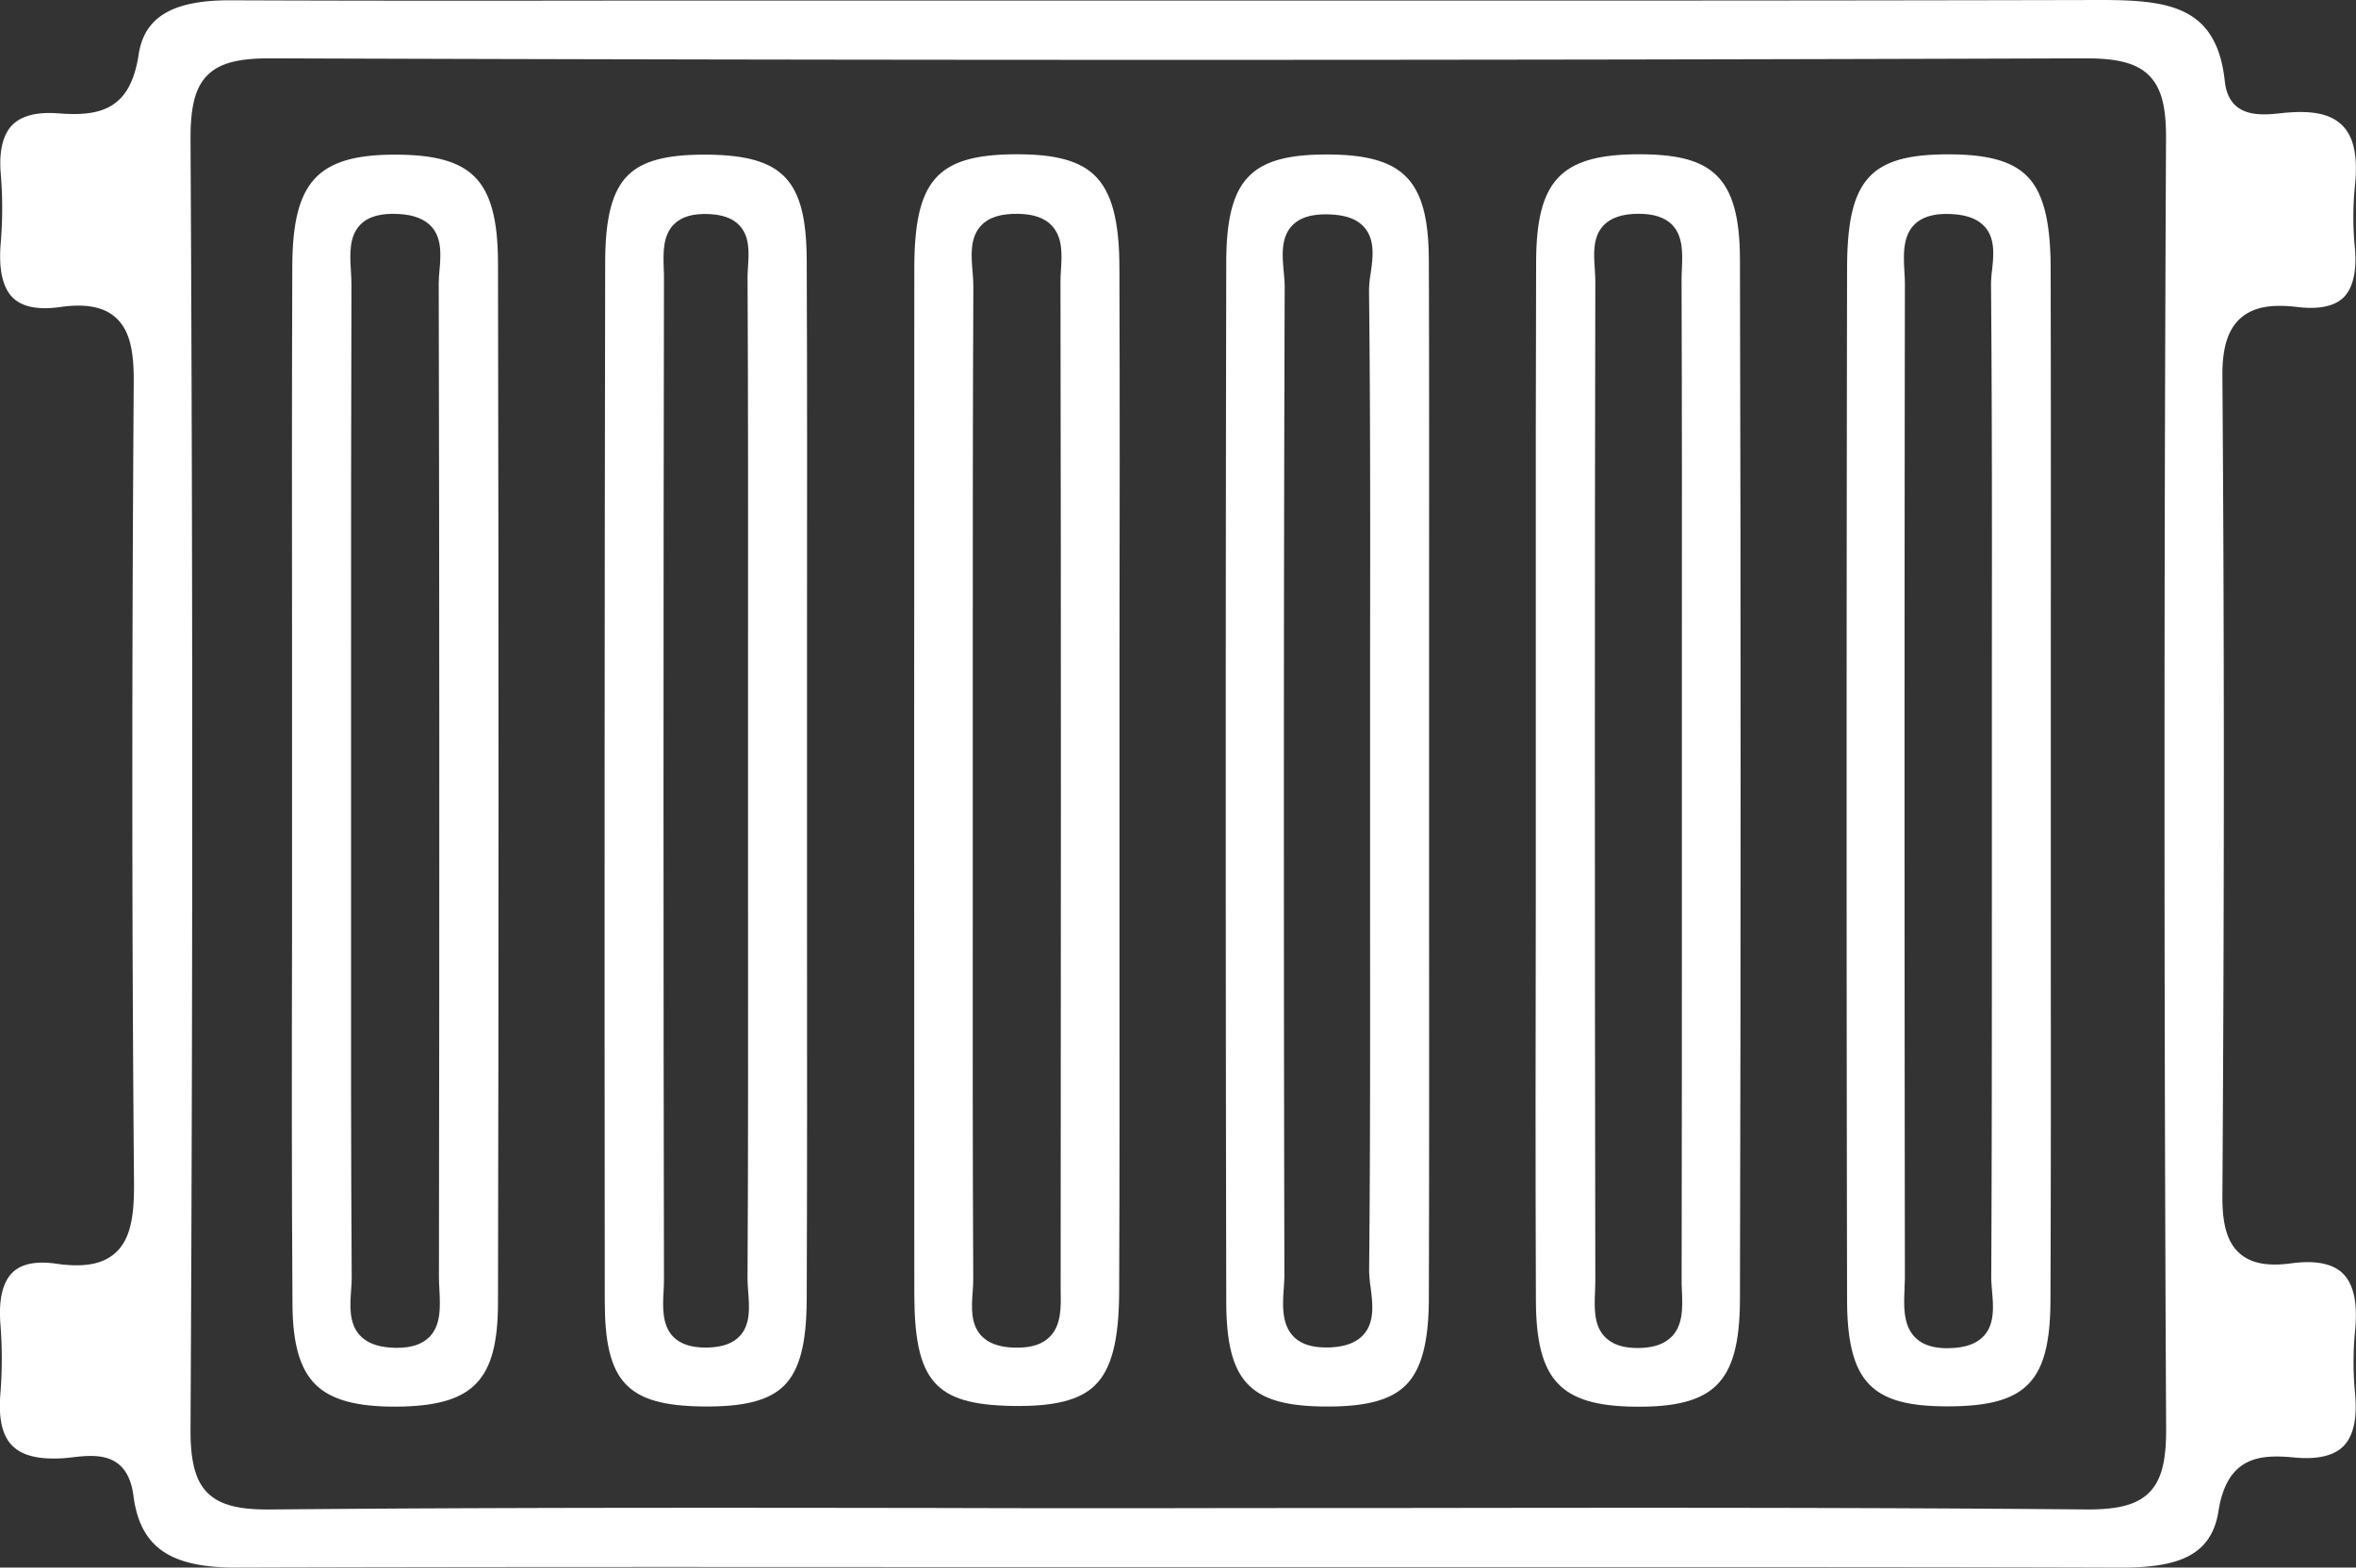 <?xml version="1.0" encoding="UTF-8"?> <svg xmlns="http://www.w3.org/2000/svg" id="Слой_1" data-name="Слой 1" viewBox="0 0 641.19 426.66"><rect x="0" y="0" width="641.19" height="426.66" fill="#333333" stroke="none"/><defs><style>.cls-1{fill:#fff;}</style></defs><path class="cls-1" d="M637.59,346.59c-2.77-2.7-7.49-3.62-14-2.74s-11,0-14.06-2.7c-3.3-2.91-4.75-7.7-4.7-15.53.52-81.46.52-154.48,0-223.23-.06-7.69,1.49-12.69,4.88-15.73s8.29-4,15.66-3.08c5.77.67,10-.22,12.46-2.65s3.64-7.05,3.06-13.36a86,86,0,0,1,0-16.92c.85-7.89-.24-13.26-3.32-16.41s-7.93-4.2-15.19-3.58c-.53,0-1.09.1-1.67.16-5.28.56-14.13,1.48-15.23-8.74C603.28,1.52,590,0,571.46,0,484.41.2,395.9.17,310.31.15H220l-45.65,0C137.83.2,100.05.23,62.89.08,47.06,0,39.29,4.57,37.73,14.86c-2.21,14.59-10,16.94-21.73,16-5.84-.46-10.09.59-12.63,3.14S-.31,41.06.2,47.2a113.81,113.81,0,0,1,0,18.92c-.62,7.22.51,12.25,3.38,15,2.59,2.46,6.9,3.29,12.81,2.45,6.86-1,11.77-.06,15,2.78,4.27,3.73,5.11,10.09,5,18.48-.52,78.13-.5,149.13.08,217,.07,8.8-.79,15.45-5.2,19.3-3.43,3-8.52,3.9-16,2.82-5.35-.77-9.3,0-11.75,2.29-2.78,2.6-3.92,7.35-3.41,14.14a119.31,119.31,0,0,1,0,18.91c-.56,6.73.47,11.35,3.15,14.11s7.09,3.87,13.6,3.52c1-.05,2-.17,3-.29,5.94-.67,14.92-1.68,16.47,10.58C38.16,421,46.14,426.65,64,426.65h.25c64.38-.2,129.84-.16,193.14-.13l61.15,0h123.4c44.79,0,90.16,0,135,.14h.29c14.49,0,24.54-2.64,26.52-15.31,2.37-15.12,11.51-15.52,20.67-14.65,6.18.59,10.65-.43,13.27-3,2.81-2.79,3.86-7.53,3.24-14.48a88.35,88.35,0,0,1,0-16.91C641.69,354.76,640.57,349.48,637.59,346.59Zm-48.07,42.58c0,8.7-1.35,13.81-4.64,17.09s-8.43,4.65-17.17,4.58c-61.46-.55-124-.48-184.41-.4q-31.86,0-63.72.05t-63.75-.05c-59.75-.08-121.55-.15-182.32.41H72.8c-8.24,0-13.15-1.37-16.34-4.55s-4.65-8.4-4.61-17.17c.62-116.61.63-234.88,0-351.53,0-8.72,1.33-13.84,4.58-17.1s8.26-4.62,16.8-4.62h.27c162,.55,328.24.56,494.22,0,8.73,0,13.85,1.37,17.15,4.67s4.67,8.4,4.62,17.07C588.94,154.76,588.93,273,589.52,389.17Z"></path><path class="cls-1" d="M79.6,355.21c.07,10.62,2.07,17.5,6.29,21.65s11.18,6.05,22,6c20.88-.17,27.59-7,27.64-28.24.19-89.46.2-182,0-282.86,0-12-2-19.3-6.38-23.67-4.15-4.13-10.81-6-21.57-6h-.33c-20.88.07-27.61,7.43-27.7,30.3-.13,34-.1,68.56-.07,102l0,38.4q0,21.45,0,42.9C79.41,288.29,79.37,322,79.6,355.21ZM95.54,246.56q0-16.5,0-33,0-16.81,0-33.64c0-33.62,0-68.38.11-102.57,0-1.14-.07-2.35-.15-3.63-.27-4.41-.58-9.41,2.61-12.61,2.19-2.21,5.6-3.14,10.43-2.86,4.16.23,7.09,1.4,9,3.56,2.8,3.24,2.41,7.78,2.07,11.78-.11,1.29-.22,2.51-.21,3.61.19,80.5.21,166.41.06,270.35,0,1.08.06,2.21.12,3.41.24,4.57.51,9.75-2.78,13-2,1.94-4.82,2.89-8.73,2.89-.49,0-1,0-1.52-.05-4-.22-6.87-1.37-8.74-3.49-2.87-3.27-2.55-7.95-2.26-12.08.09-1.26.18-2.45.17-3.54C95.5,314,95.52,279.71,95.54,246.56Z"></path><path class="cls-1" d="M304.65,73c0-12.94-2.11-20.71-6.67-25.19-4.08-4-10.6-5.82-21-5.82h-1.4c-20.73.31-26.73,7.28-26.75,31.1-.06,94.69-.06,188.47,0,278.72,0,24.17,5.54,30.51,26.82,30.86,11.32.17,18.21-1.56,22.38-5.65,4.47-4.38,6.49-12.19,6.55-25.32.13-30.88.11-62.29.09-92.66q0-22.83,0-45.66,0-17.4,0-34.79C304.74,144,304.77,108.22,304.65,73Zm-15.91.45c-.07,1.15-.14,2.24-.13,3.26.17,96.17.12,191.62.05,272.31,0,.76,0,1.53,0,2.31.1,4.39.21,9.38-3,12.55-2,2-4.86,2.92-8.81,2.92l-.75,0c-4.21-.12-7.2-1.21-9.12-3.34-2.88-3.18-2.56-7.77-2.27-11.81.09-1.23.17-2.4.16-3.47-.17-34.26-.15-69.09-.13-102.78q0-16.69,0-33.39t0-33.15c0-33.08,0-67.3.16-101,0-1.2-.1-2.53-.22-3.94-.36-4.32-.77-9.22,2.31-12.51,2.1-2.25,5.41-3.29,10.12-3.21,4.22.07,7.23,1.13,9.18,3.25C289.28,64.69,289,69.36,288.74,73.47Z"></path><path class="cls-1" d="M219.55,70.85c-.09-21.76-6.32-28.47-26.68-28.76h-1.33c-10.32,0-16.72,1.75-20.63,5.6-4.27,4.21-6.19,11.5-6.21,23.66-.17,90.84-.2,186-.11,282.76,0,22,6,28.47,26.75,28.7,11.13.13,17.93-1.61,22-5.62,4.25-4.18,6.17-11.46,6.21-23.57.13-33.5.11-67.56.08-100.5q0-21,0-41.91,0-20.4,0-40.8C219.66,137.77,219.69,104,219.55,70.85ZM201.41,363.56c-1.91,2.1-4.86,3.15-9,3.22H192c-4,0-6.9-1-8.84-3-3-3.17-2.8-8-2.57-12.23.05-1.11.11-2.15.11-3.13-.16-85.05-.17-174.19,0-272.51,0-.87,0-1.78-.06-2.69-.15-4.28-.32-9.13,2.82-12.22,2.1-2.06,5.25-2.95,9.65-2.73,3.8.2,6.5,1.25,8.27,3.24,2.69,3,2.43,7.26,2.2,11-.07,1.06-.13,2.07-.13,3,.17,34.52.15,69.63.13,103.57q0,16.35,0,32.69,0,14.88,0,29.75c0,34.91.07,71-.14,106.51,0,1.1.09,2.31.19,3.6C203.93,355.74,204.3,360.38,201.41,363.56Z"></path><path class="cls-1" d="M418,354c.09,21.62,6.63,28.63,26.91,28.87,11.16.13,18-1.67,22.25-5.84,4.38-4.32,6.34-11.53,6.37-23.4.24-95.88.24-191,0-282.78,0-11.7-2-18.81-6.34-23.08S456,41.83,444.58,42c-20,.37-26.44,7.47-26.52,29.2-.11,30.83-.1,62.19-.09,92.51q0,23.92,0,47.84,0,17.21,0,34.4C417.9,281.4,417.86,318,418,354ZM436.33,61.43c2-2.12,5-3.18,9.29-3.24s7.44.93,9.47,3c3,3.12,2.82,7.83,2.64,12-.05,1-.09,2-.09,3,.12,34.14.11,68.85.09,102.42q0,16.83,0,33.66l0,27.16c0,35.7,0,72.61-.07,108.92,0,.95,0,1.94.08,3,.18,4.28.37,9.12-2.67,12.35-2,2.08-4.93,3.13-9,3.2h-.44c-4,0-6.88-1-8.83-3-3.09-3.16-2.89-8-2.71-12.32,0-1,.08-2,.08-2.9C434,243.5,434,157,434.17,76.52c0-1-.07-2.15-.15-3.33C433.75,69.15,433.44,64.57,436.33,61.43Z"></path><path class="cls-1" d="M333.73,71.3c-.18,90.92-.19,186.05,0,282.74,0,21.89,6.28,28.61,26.73,28.78,11.14.11,18-1.7,22.13-5.81s6.24-11.46,6.27-23.37c.11-33.87.09-68.3.07-101.6q0-20.4,0-40.8,0-20.85,0-41.7c0-32.33.05-65.76-.07-98.64-.07-21.57-6.56-28.58-26.72-28.85h-1.26c-10.33,0-16.78,1.79-20.79,5.74C335.7,52.06,333.75,59.31,333.73,71.3Zm17.9-9.86c2.11-2.24,5.43-3.25,10.14-3.08s7.73,1.36,9.66,3.68c2.87,3.43,2.19,8.22,1.59,12.45a30.25,30.25,0,0,0-.44,4.49c.38,33.25.33,67,.29,99.73q0,16.32,0,32.63,0,16.53,0,33c0,33.23.08,67.59-.26,101.39a34.65,34.65,0,0,0,.39,4.55c.56,4.35,1.19,9.29-1.73,12.77-1.9,2.27-4.94,3.48-9.28,3.69-.42,0-.84,0-1.25,0-3.89,0-6.74-1-8.68-2.94-3.3-3.35-3-8.61-2.67-13.24.08-1.31.16-2.54.16-3.67-.21-100.68-.18-188.61.08-268.83,0-1.18-.12-2.53-.25-4C349,69.77,348.49,64.77,351.63,61.44Z"></path><path class="cls-1" d="M558.09,73.23c0-13.12-2.05-21-6.54-25.4-4.06-4-10.64-5.82-21.27-5.82h-.78c-20.76.17-26.77,7.12-26.81,31-.17,96.6-.17,191,0,280.69,0,11.89,1.95,19.08,6.26,23.32s11.08,5.9,22.37,5.75c20.39-.28,26.63-7,26.72-28.87.13-31.53.11-63.6.09-94.62q0-22.86,0-45.72l0-32.7C558.15,145.59,558.17,109.11,558.09,73.23Zm-16,107.32q0,16.5,0,33h0q0,17,0,34c0,32.81,0,66.73-.17,100.1,0,1.14.11,2.41.22,3.76.35,4.09.75,8.74-2.07,12-1.83,2.12-4.65,3.26-8.63,3.49-.52,0-1,.05-1.52.05-3.85,0-6.69-.95-8.65-2.88-3.37-3.31-3.14-8.61-2.94-13.29,0-1.12.09-2.19.09-3.21-.13-98.32-.12-186.71,0-270.22,0-1.07-.06-2.2-.13-3.4-.24-4.5-.52-9.61,2.75-12.85,2.22-2.19,5.63-3.11,10.41-2.81,4.14.26,7,1.44,8.86,3.6,2.73,3.24,2.25,7.71,1.83,11.65a35.22,35.22,0,0,0-.28,3.87C542.15,111.78,542.12,146.74,542.09,180.55Z"></path></svg> 